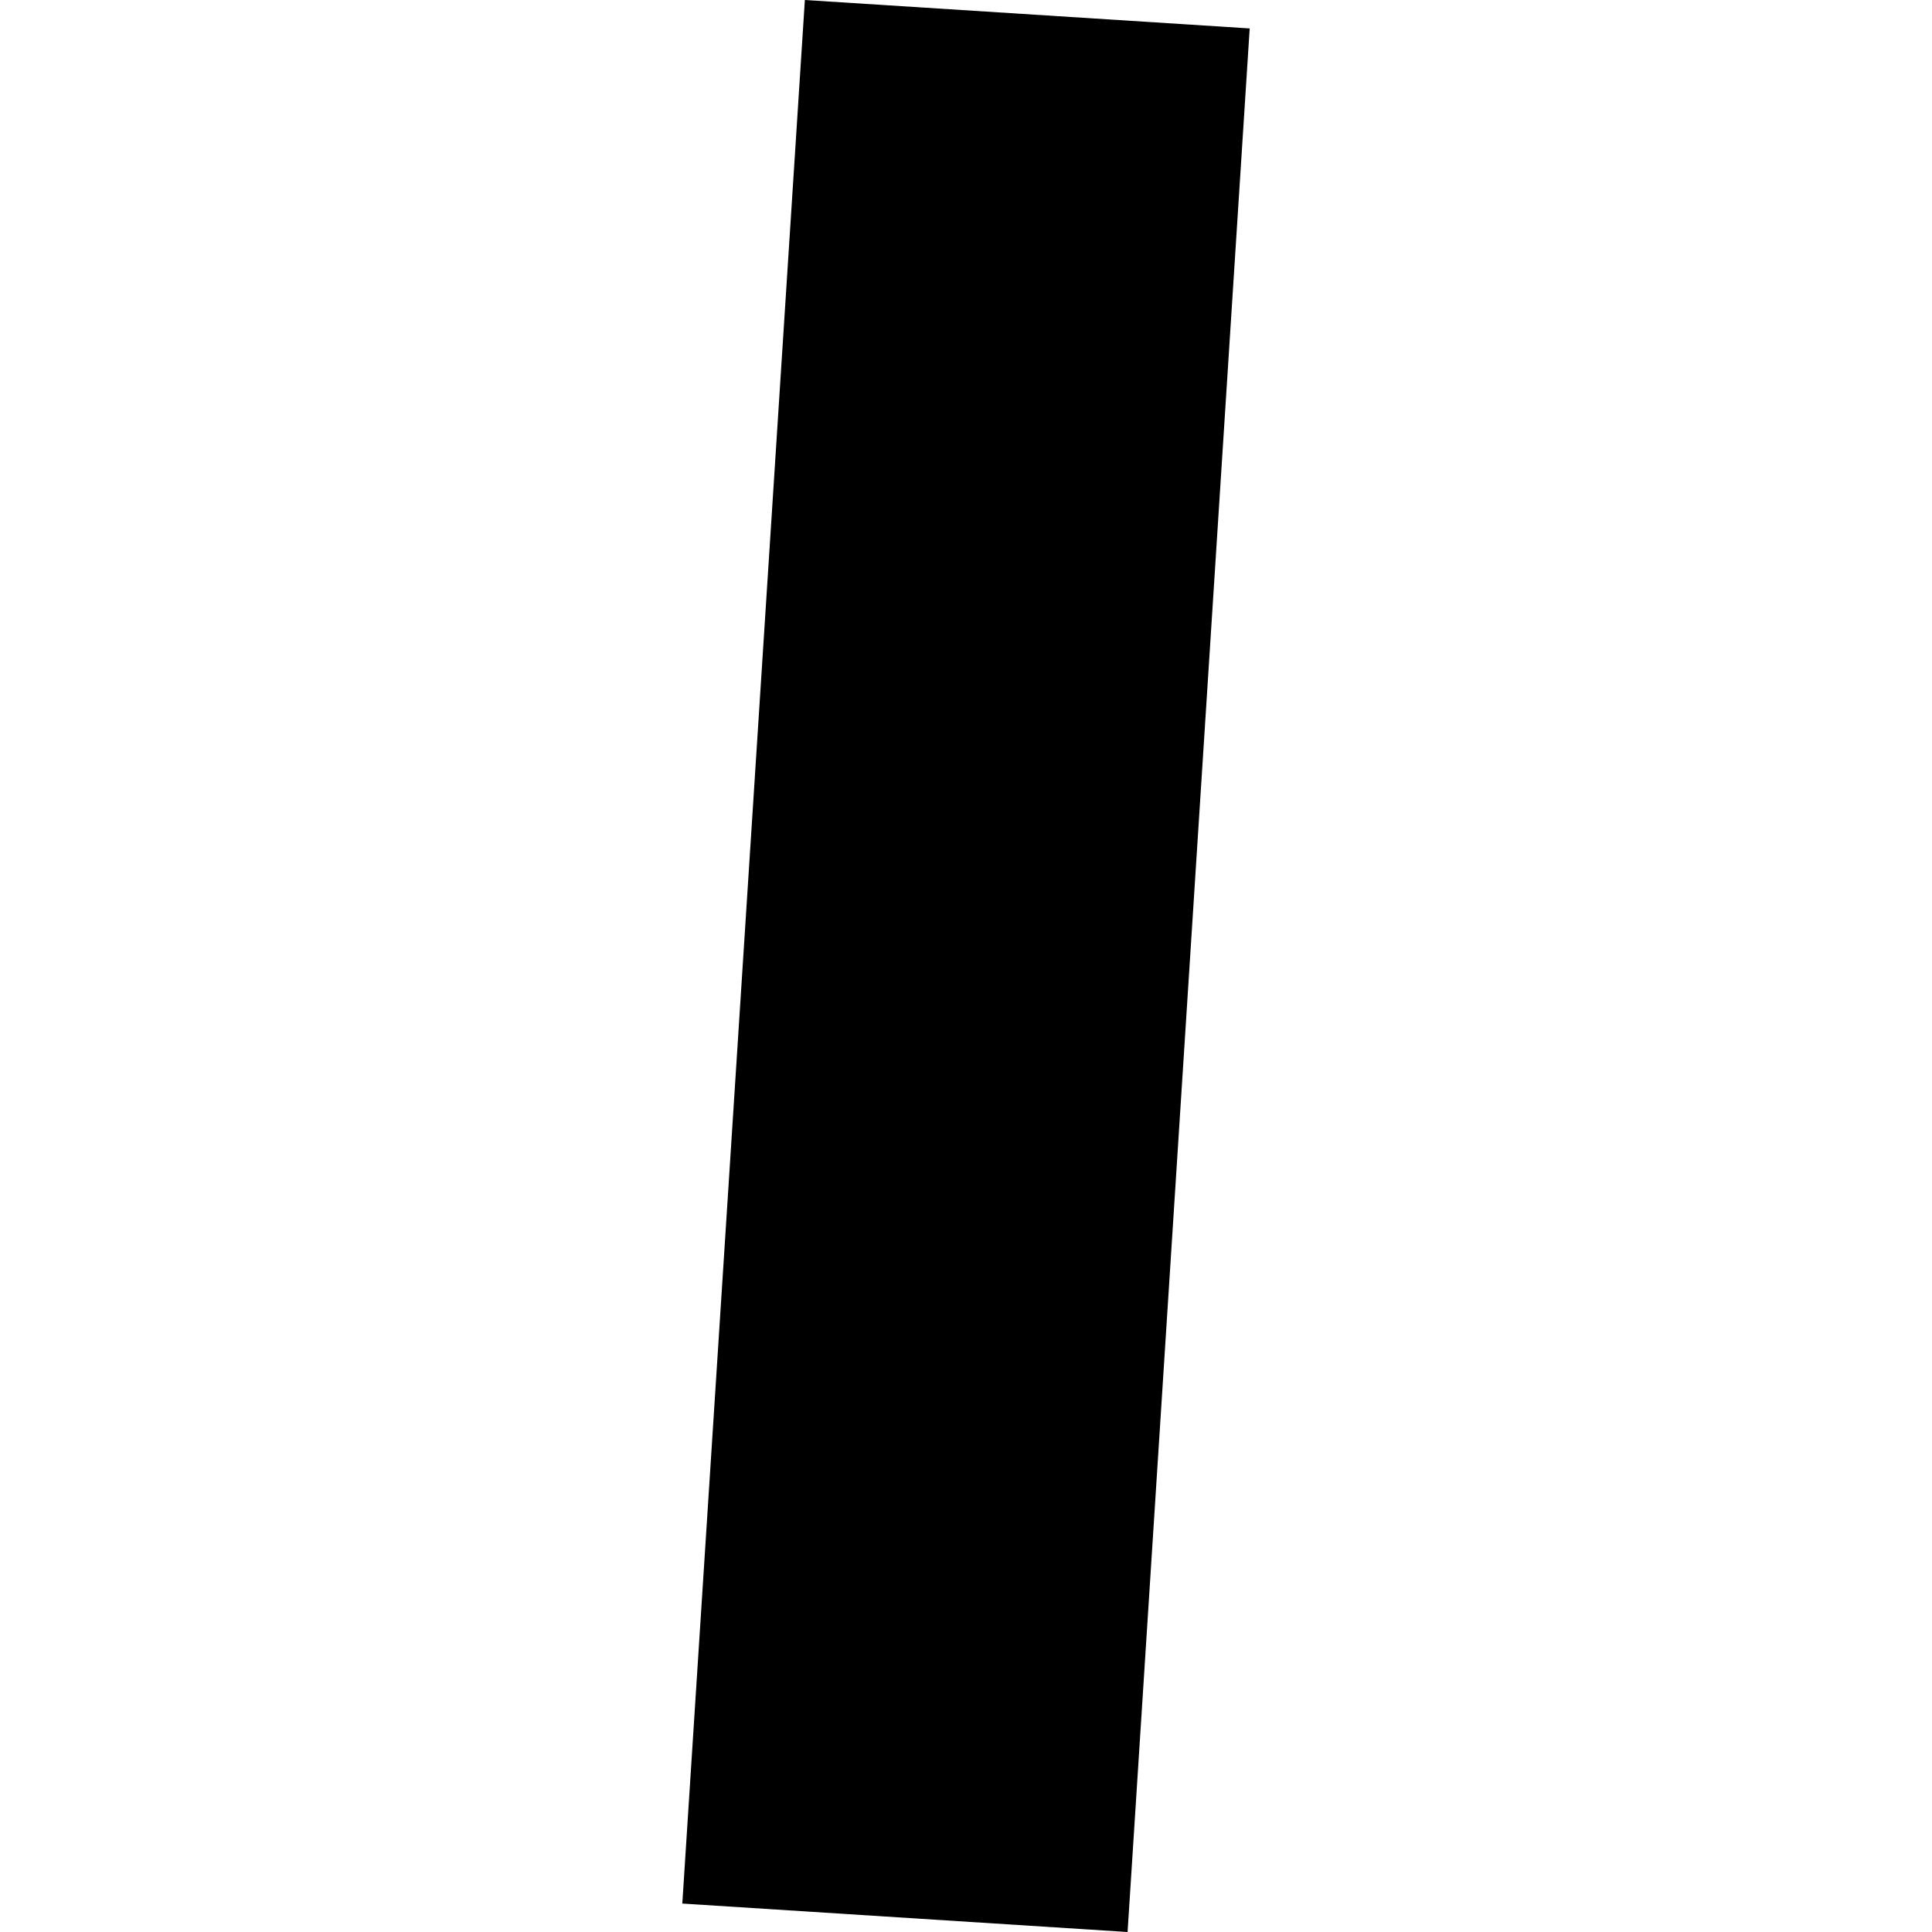 <?xml version="1.0" encoding="utf-8" standalone="no"?>
<!DOCTYPE svg PUBLIC "-//W3C//DTD SVG 1.1//EN"
  "http://www.w3.org/Graphics/SVG/1.1/DTD/svg11.dtd">
<!-- Created with matplotlib (https://matplotlib.org/) -->
<svg height="288pt" version="1.1" viewBox="0 0 288 288" width="288pt" xmlns="http://www.w3.org/2000/svg" xmlns:xlink="http://www.w3.org/1999/xlink">
 <defs>
  <style type="text/css">
*{stroke-linecap:butt;stroke-linejoin:round;}
  </style>
 </defs>
 <g id="figure_1">
  <g id="patch_1">
   <path d="M 0 288 
L 288 288 
L 288 0 
L 0 0 
z
" style="fill:none;opacity:0;"/>
  </g>
  <g id="axes_1">
   <g id="PatchCollection_1">
    <path clip-path="url(#p1f1a53f226)" d="M 101.711 283.76 
L 119.98 0 
L 186.289 4.239 
L 168.086 288 
L 101.711 283.76 
"/>
   </g>
  </g>
 </g>
 <defs>
  <clipPath id="p1f1a53f226">
   <rect height="288" width="84.578" x="101.711" y="0"/>
  </clipPath>
 </defs>
</svg>
